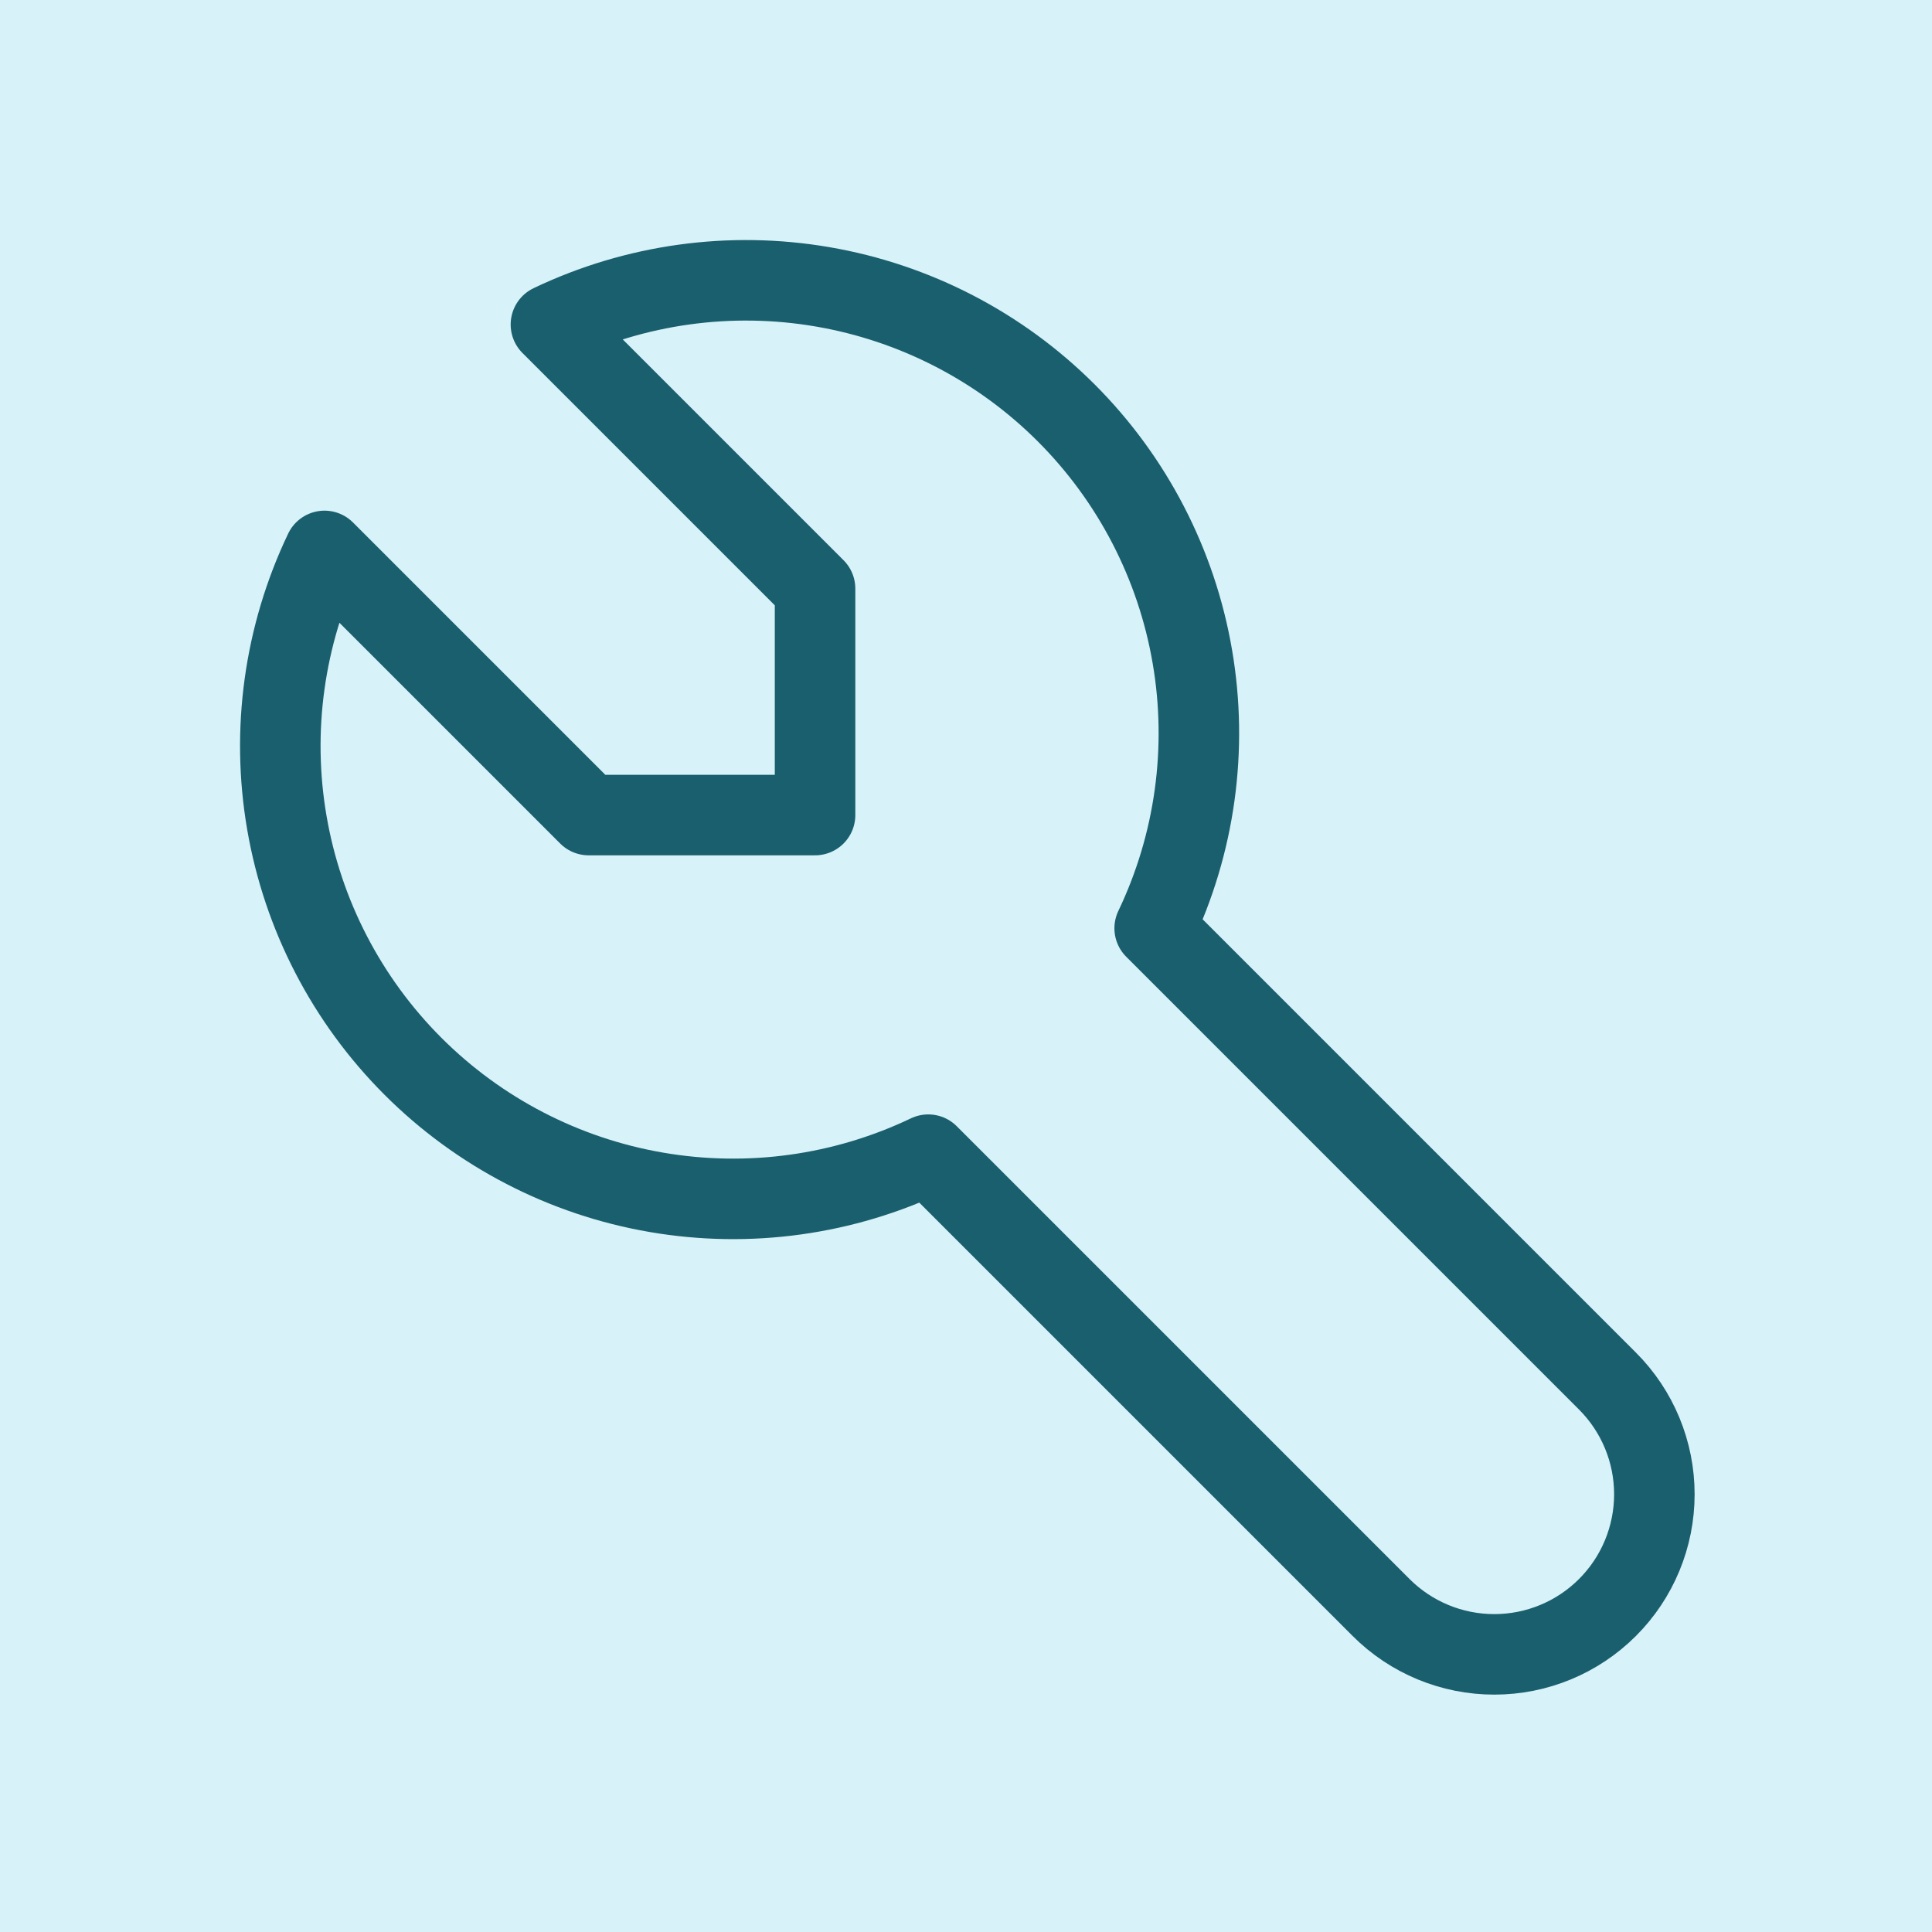 <svg width="64" height="64" viewBox="0 0 64 64" fill="none" xmlns="http://www.w3.org/2000/svg">
<rect width="64" height="64" fill="#D7F2F8"/>
<path d="M19.5 27H27V19.5L18.25 10.75C21.049 9.413 24.194 8.977 27.251 9.502C30.308 10.026 33.128 11.486 35.321 13.679C37.514 15.872 38.974 18.692 39.498 21.749C40.023 24.806 39.587 27.951 38.25 30.75L53.25 45.75C54.245 46.745 54.803 48.093 54.803 49.5C54.803 50.907 54.245 52.255 53.25 53.25C52.255 54.245 50.907 54.803 49.5 54.803C48.093 54.803 46.745 54.245 45.75 53.25L30.75 38.25C27.951 39.587 24.806 40.023 21.749 39.498C18.692 38.974 15.872 37.514 13.679 35.321C11.486 33.128 10.026 30.308 9.502 27.251C8.977 24.194 9.413 21.049 10.75 18.25L19.5 27Z" stroke="#1A5F6D" stroke-width="2.667" stroke-linecap="round" stroke-linejoin="round"/>
</svg>
